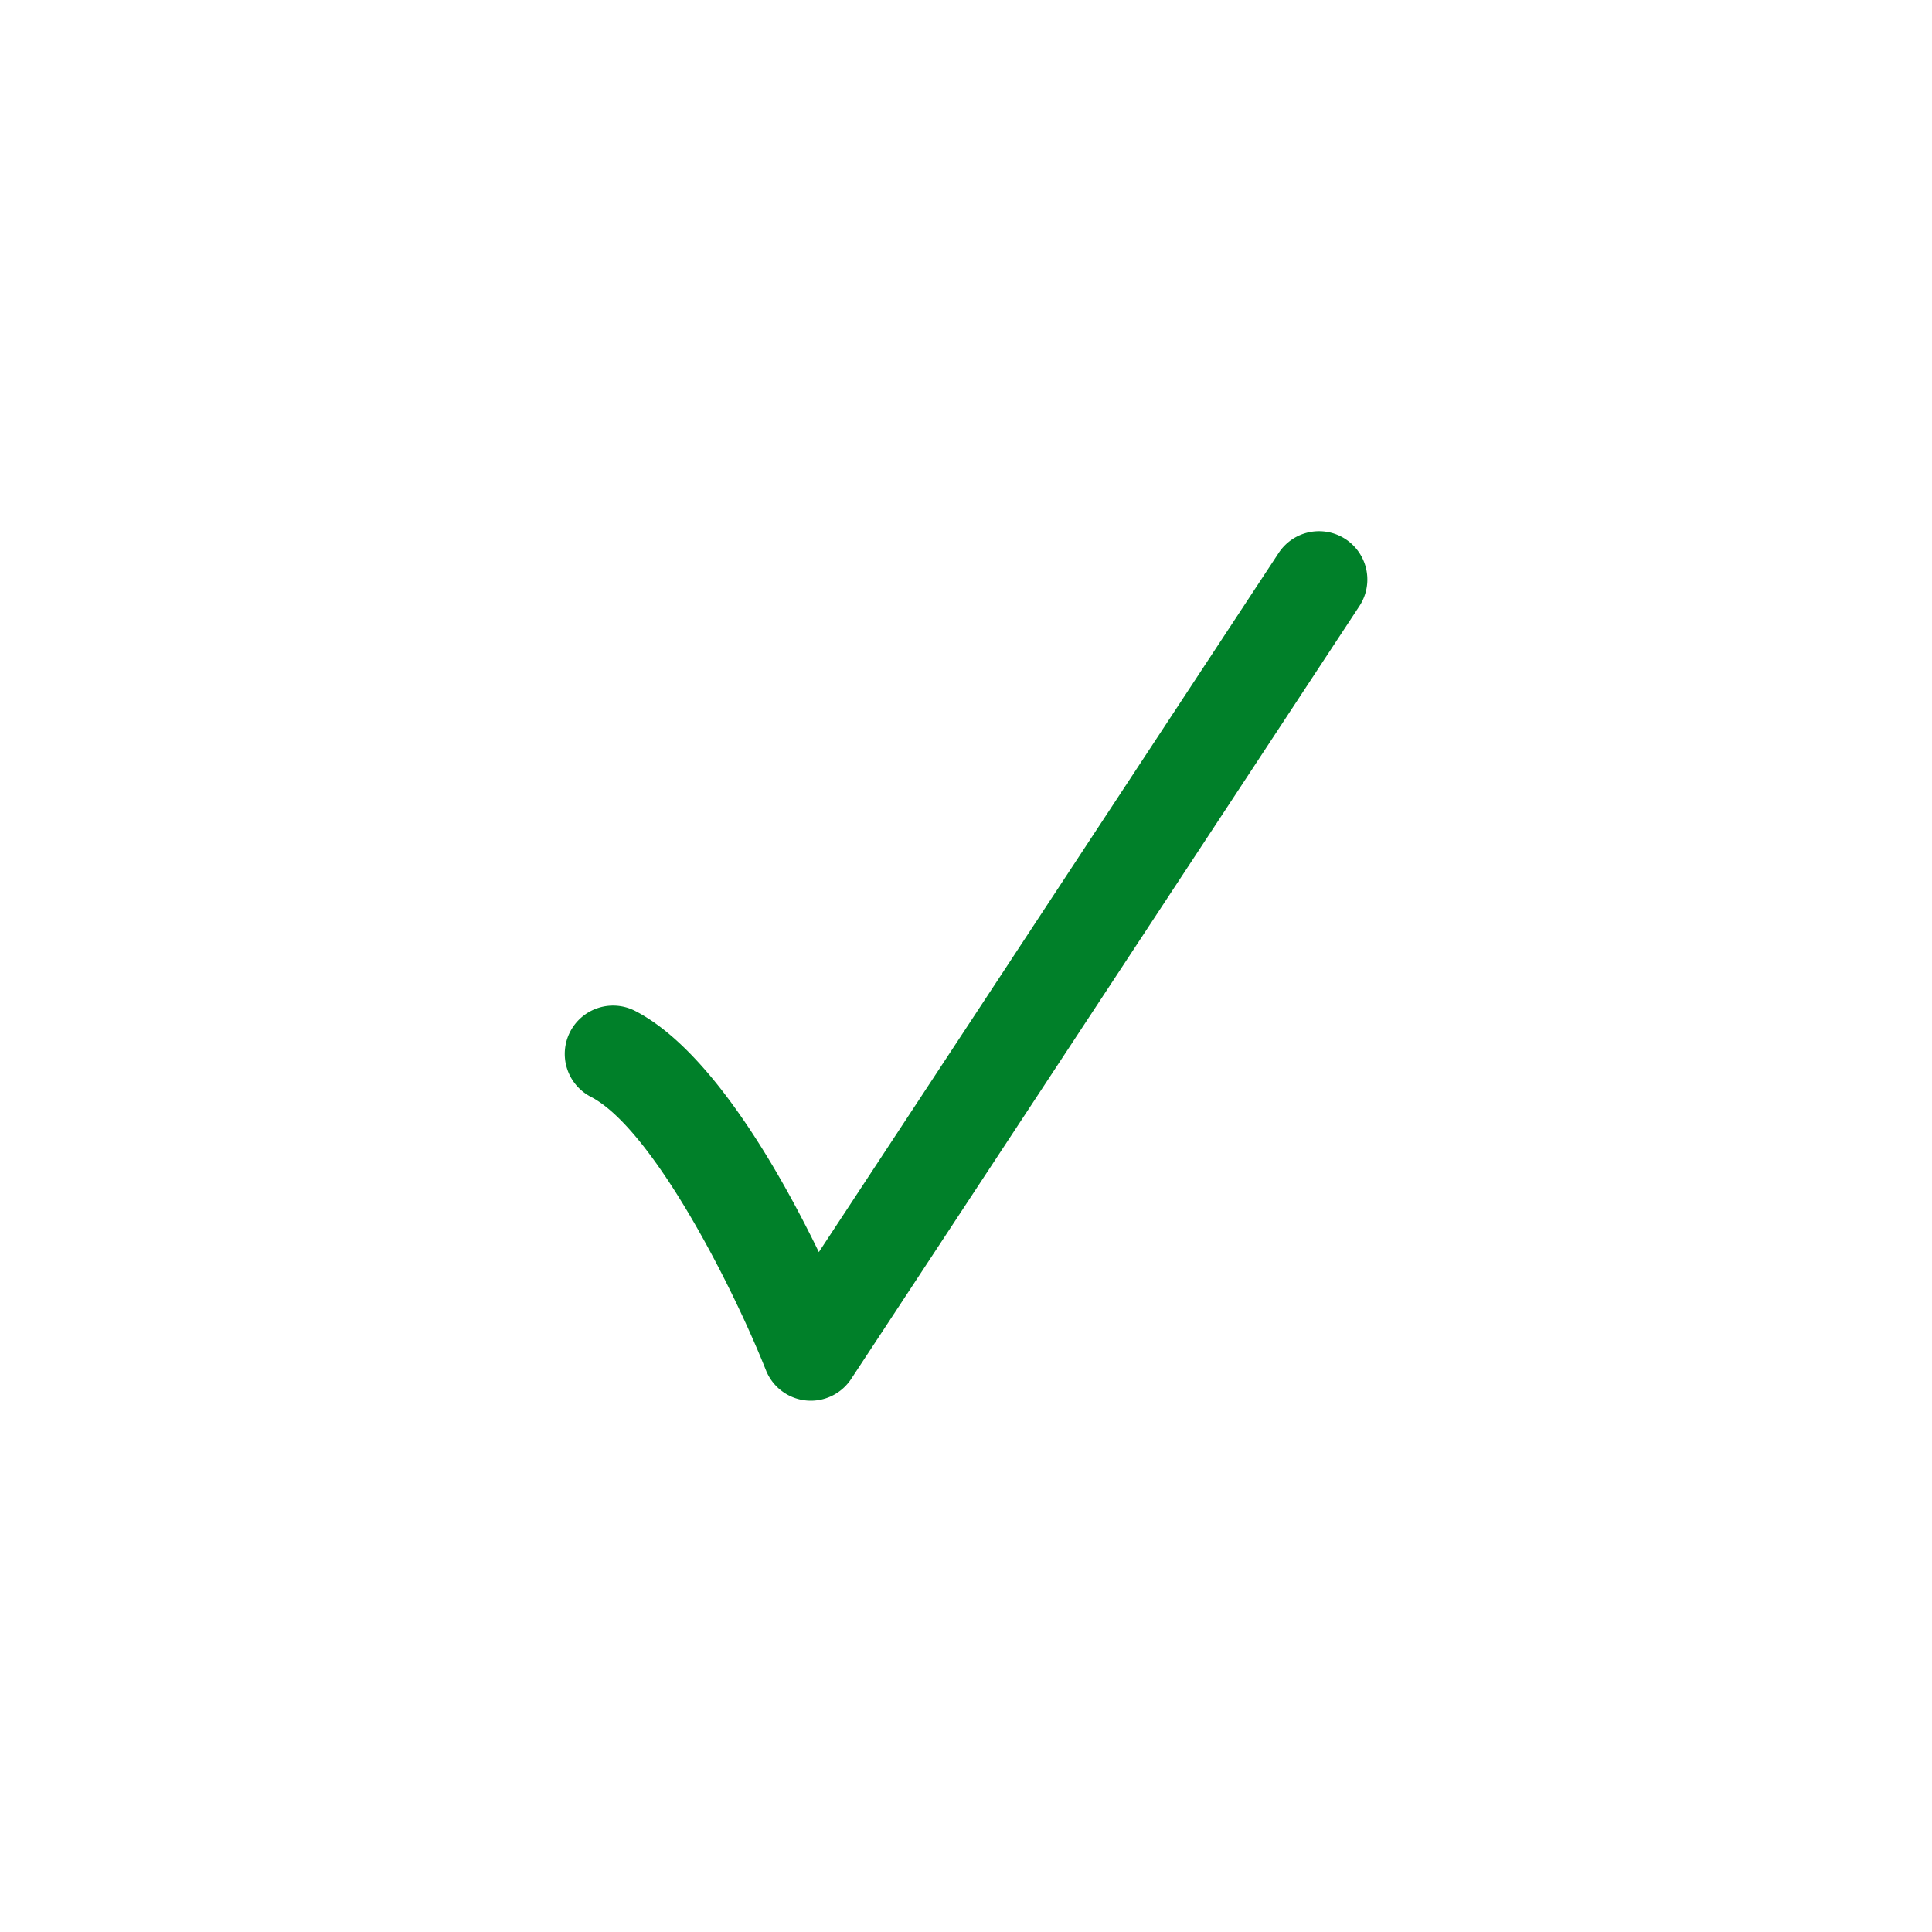 <svg xmlns="http://www.w3.org/2000/svg" width="100%" height="100%" viewBox="0 0 24 24" fill="none"><path fill="#008029" d="M10.072 17.4a.6.6 0 0 1-.557-.378c-.442-1.108-1.425-3.008-2.175-3.397a.6.6 0 1 1 .552-1.066c.929.48 1.78 1.965 2.28 2.995l5.712-8.685a.6.6 0 0 1 1.003.66l-6.313 9.6a.6.6 0 0 1-.502.271Z"/></svg>

